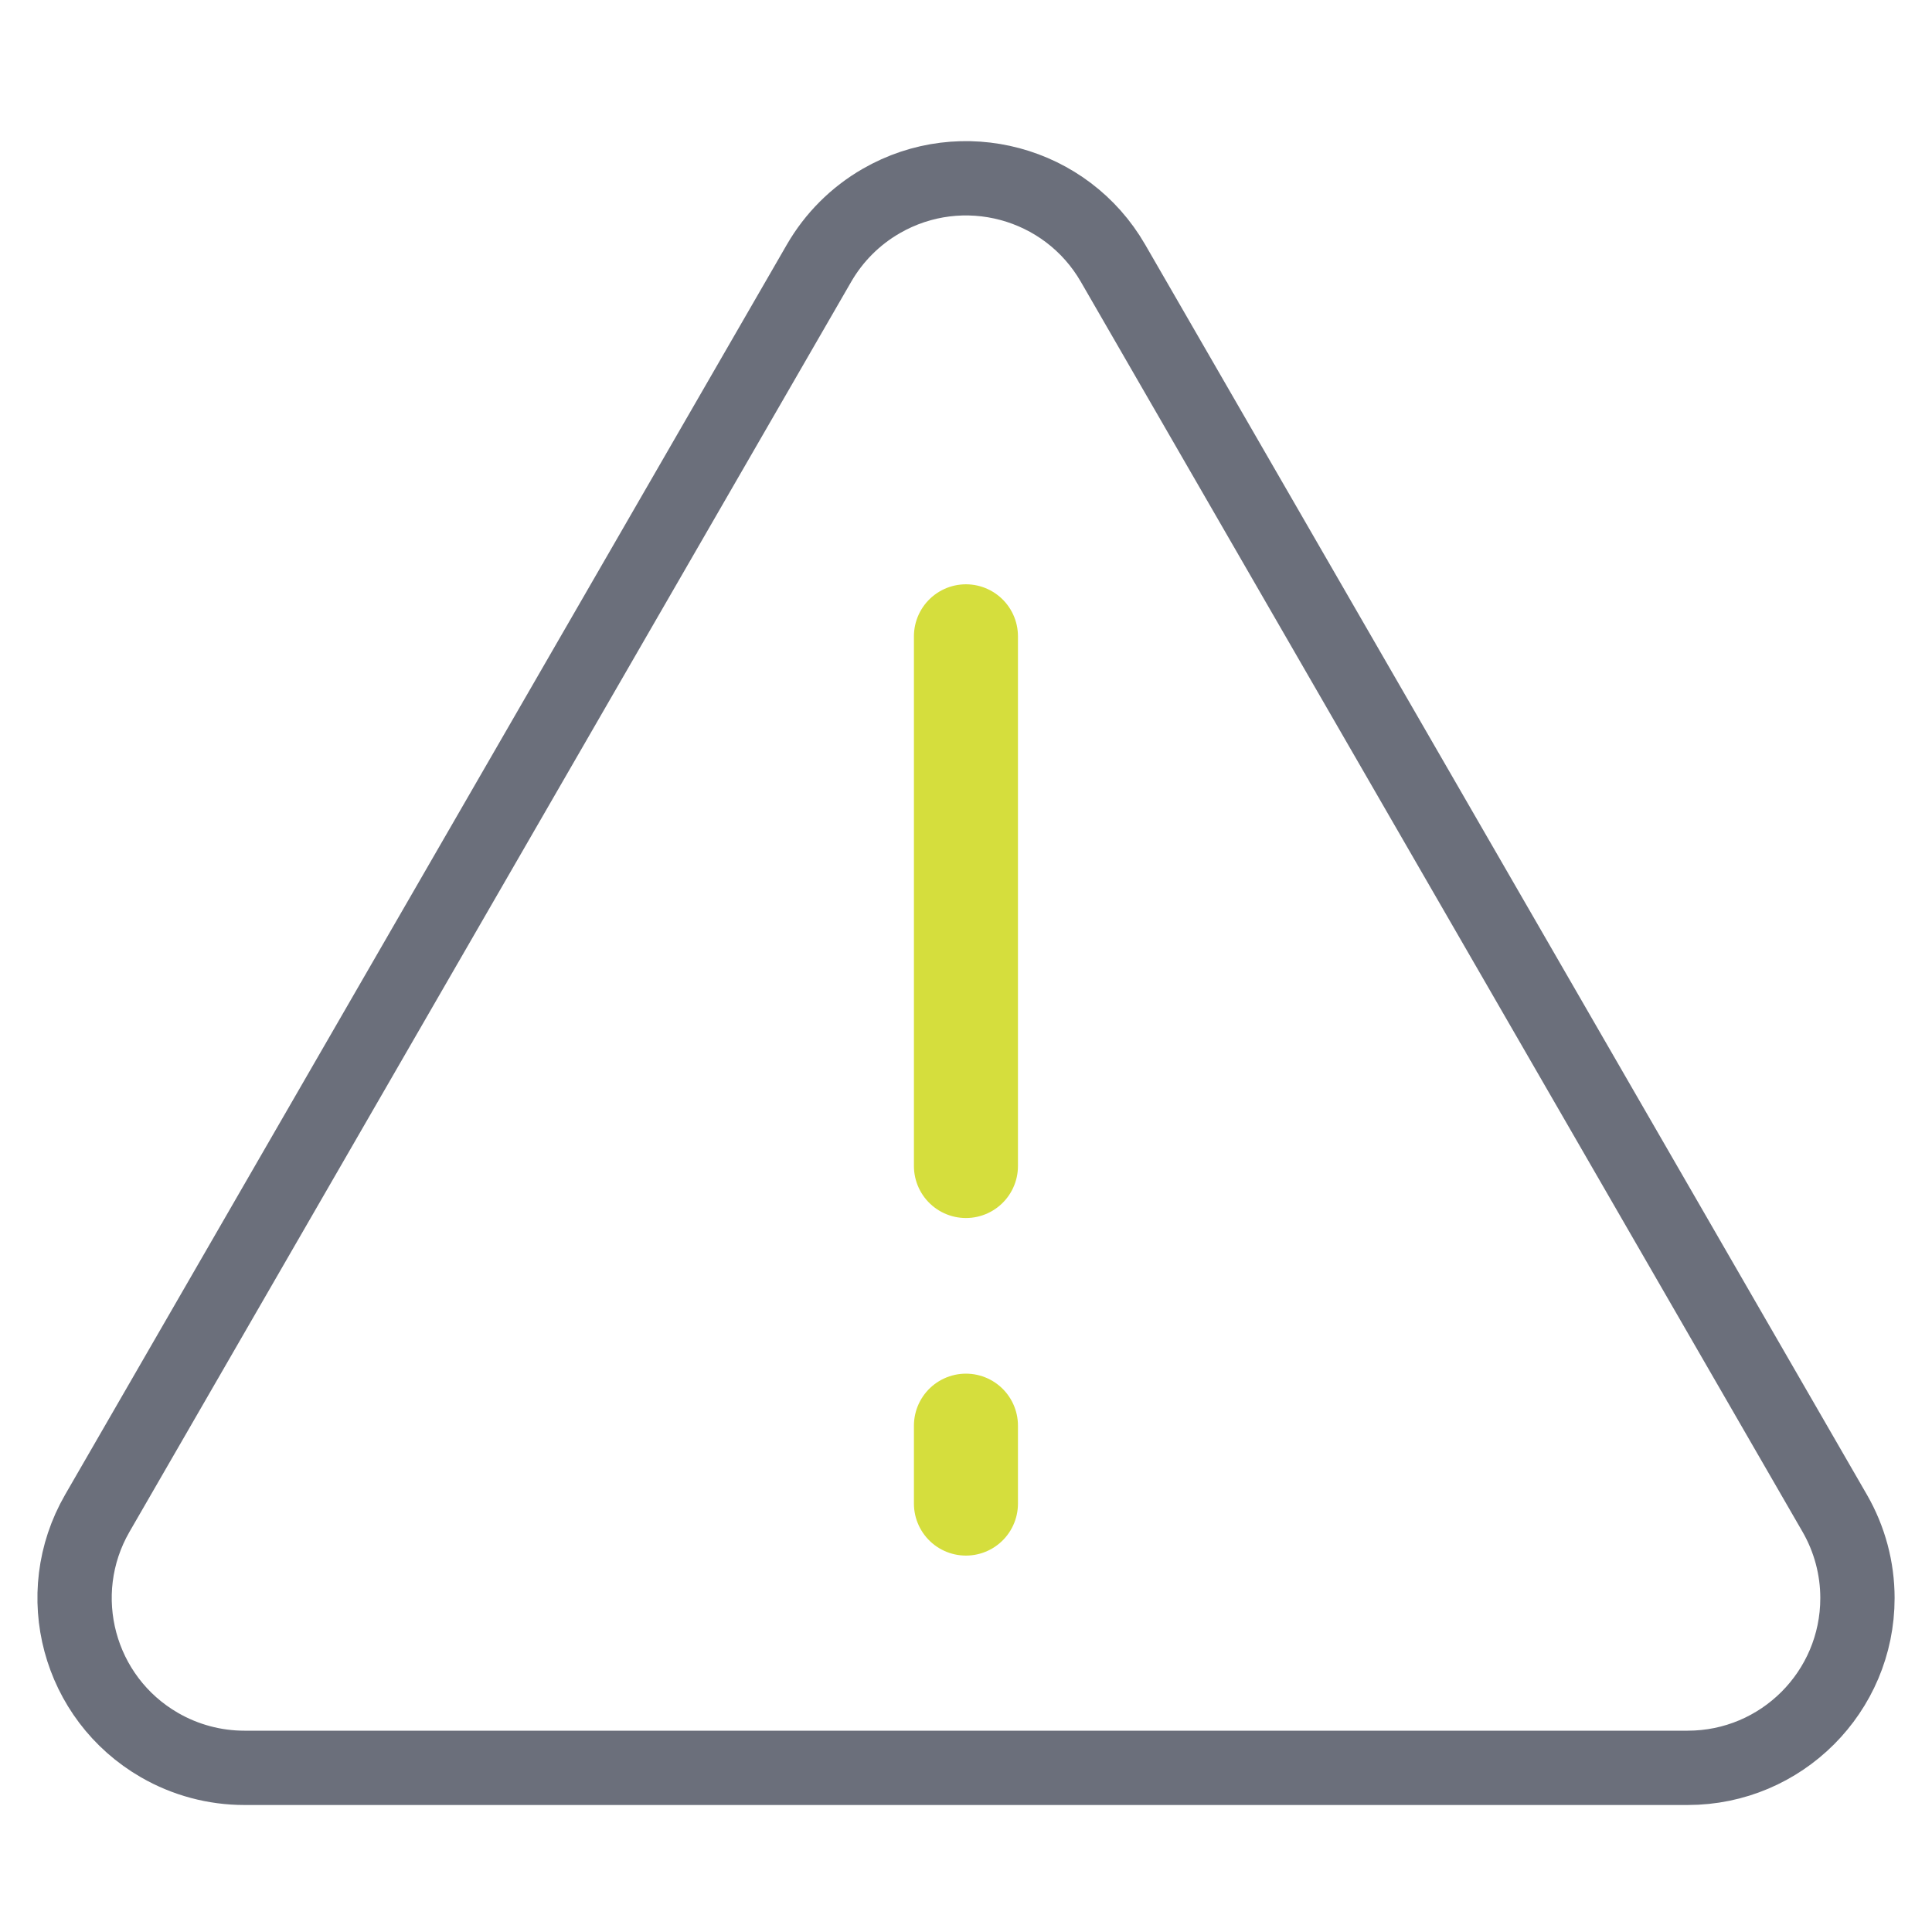 <?xml version="1.0" encoding="UTF-8"?><svg id="Layer_1" xmlns="http://www.w3.org/2000/svg" width="65" height="65" viewBox="0 0 65 65"><defs><style>.cls-1{stroke:#d5de3d;stroke-width:3.5px;}.cls-1,.cls-2{fill:none;stroke-linecap:round;stroke-linejoin:round;}.cls-2{stroke:#6b6f7b;stroke-width:2.5px;}</style></defs><line id="Line_64" class="cls-1" x1="32.498" y1="21.408" x2="32.498" y2="39.229"/><line id="Line_65" class="cls-1" x1="32.498" y1="47.965" x2="32.498" y2="50.586"/><path id="Path_176" class="cls-2" d="M27.555,8.855L3.274,50.911c-1.576,2.733-.639,6.226,2.094,7.802.867.5,1.851.764,2.852.764h48.561c3.154,0,5.711-2.557,5.711-5.711,0-1.002-.264-1.987-.765-2.855L37.446,8.855c-1.576-2.731-5.068-3.668-7.8-2.091-.869.501-1.59,1.223-2.091,2.091Z"/></svg>
